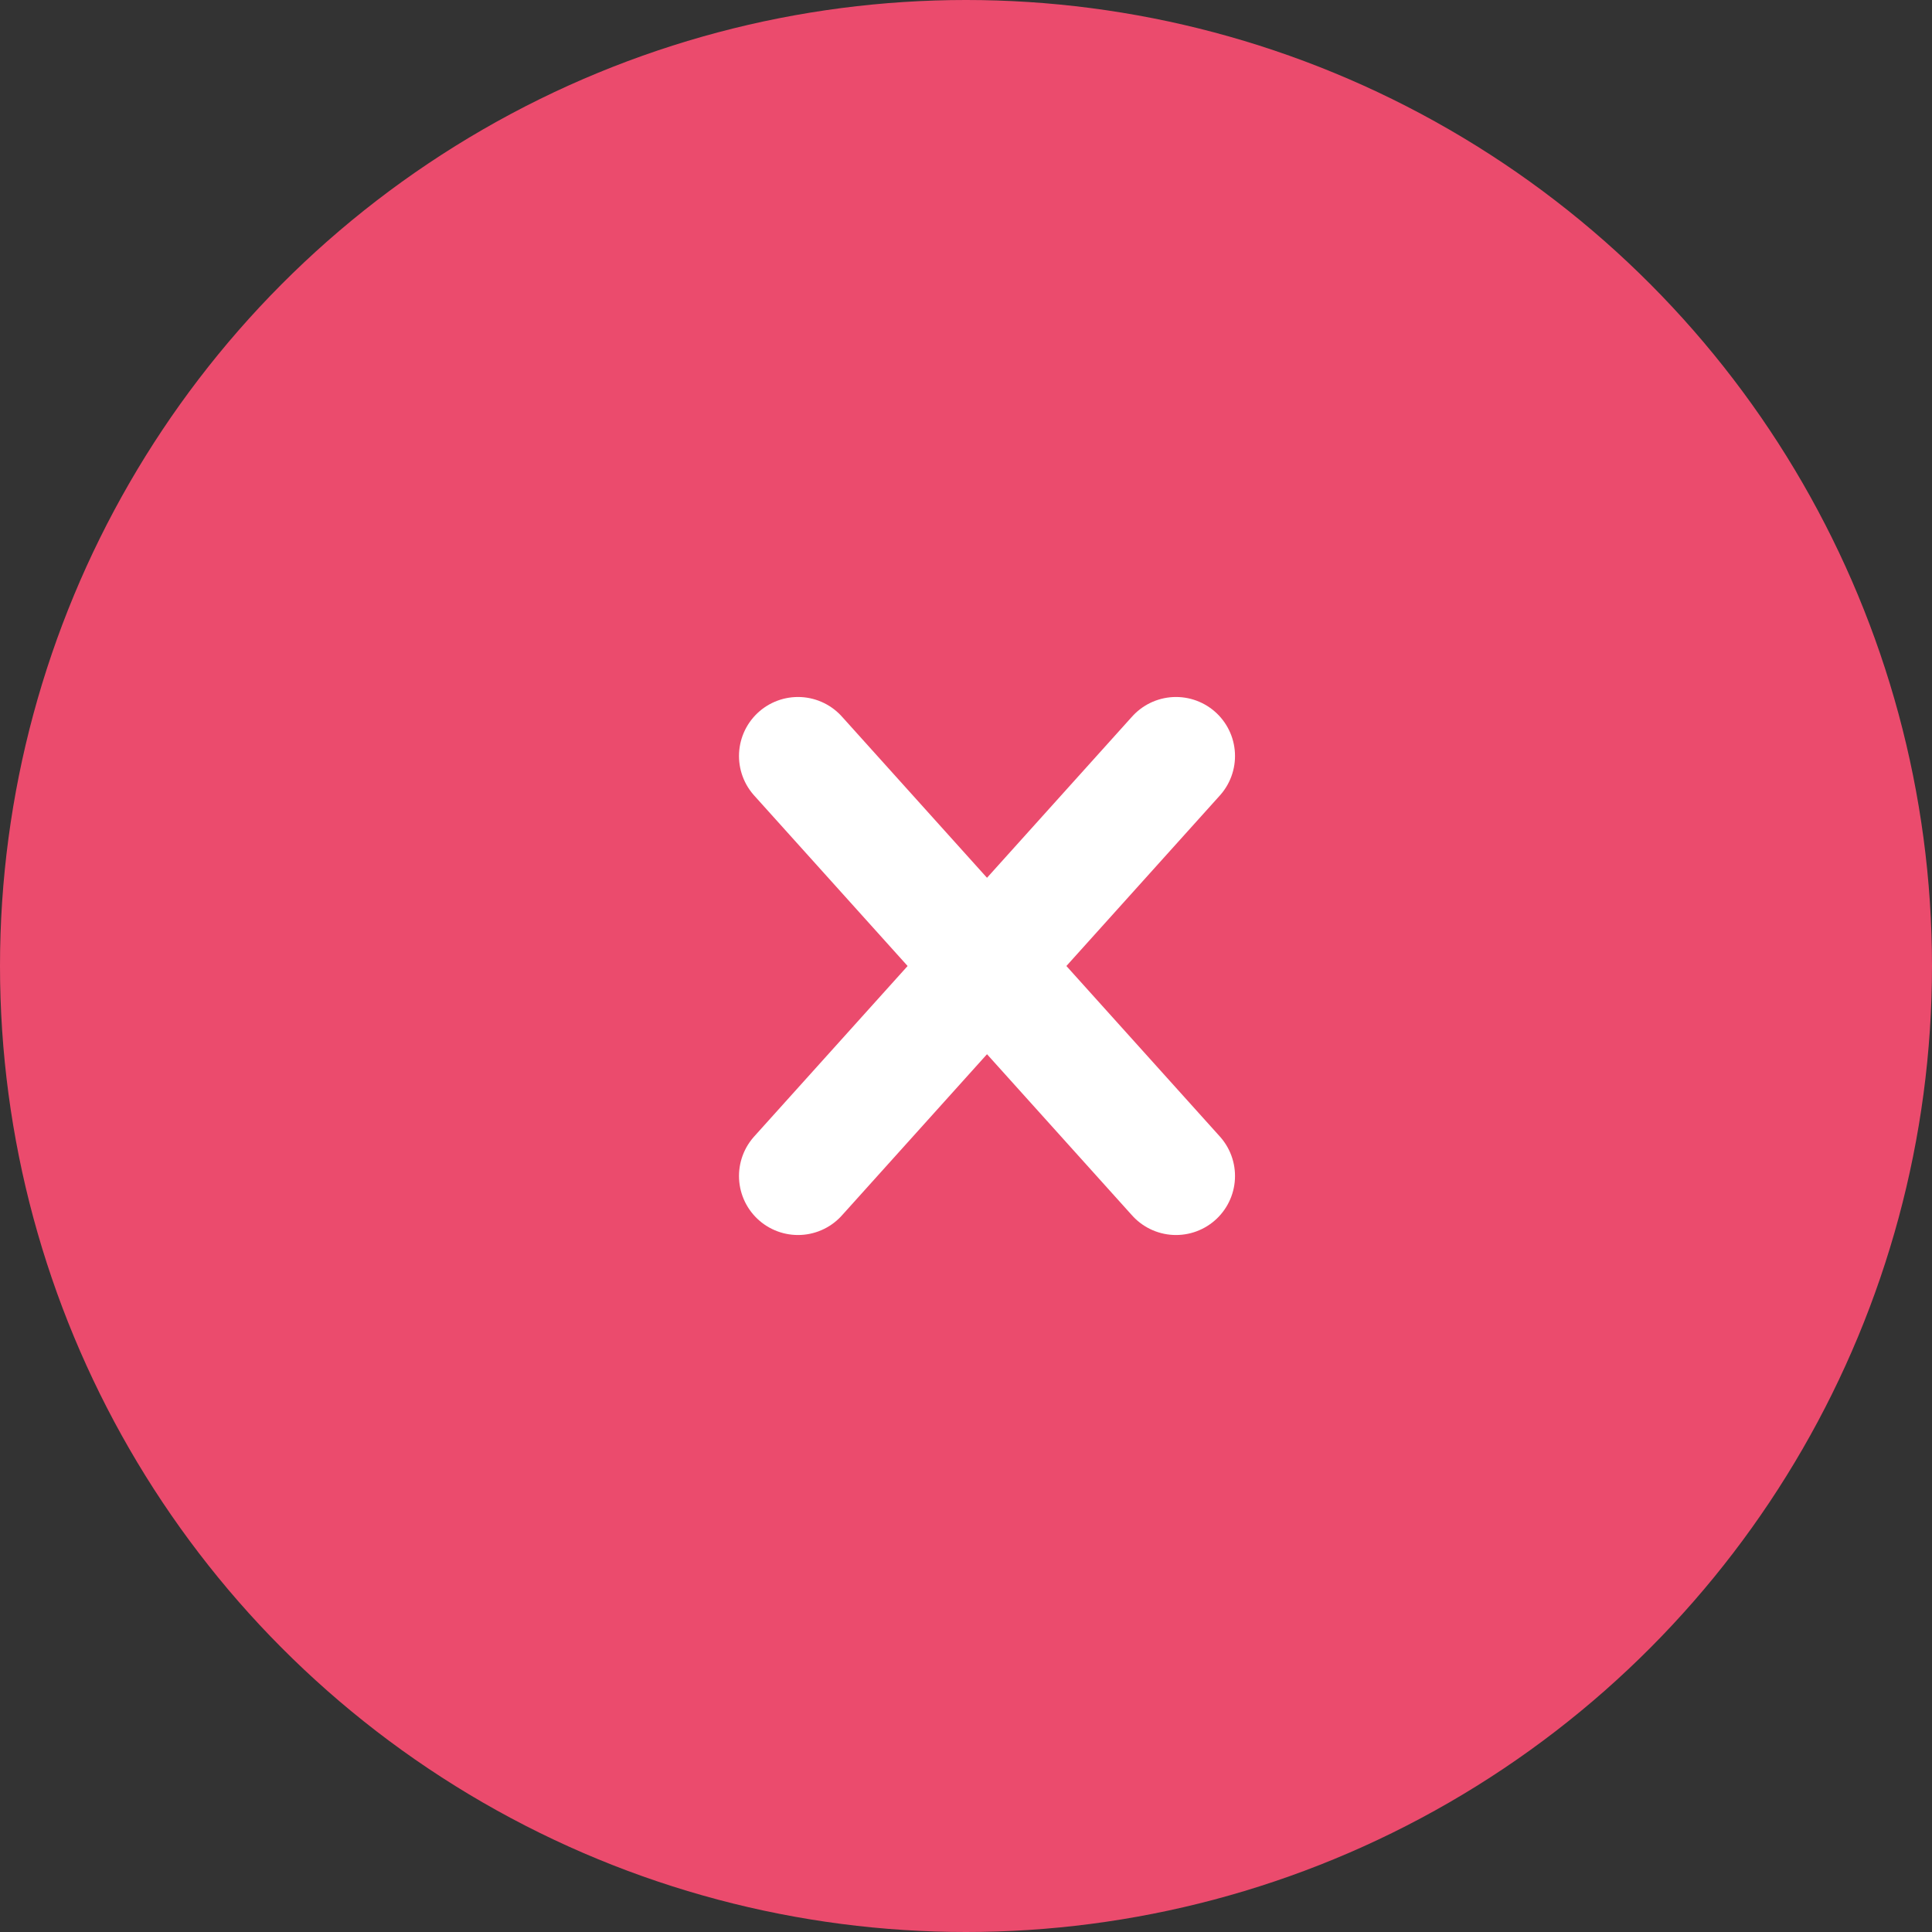 <svg width="46" height="46" viewBox="0 0 46 46" fill="none" xmlns="http://www.w3.org/2000/svg">
<rect x="0" y="0" width="46" height="46" fill="#333333" stroke="none"/>
<circle cx="23" cy="23" r="23" fill="#EB4B6D"/>
<path d="M19 18L28 28" stroke="white" stroke-width="2.81" stroke-linecap="round"/>
<path d="M28 18L19 28" stroke="white" stroke-width="2.81" stroke-linecap="round"/>
</svg>
